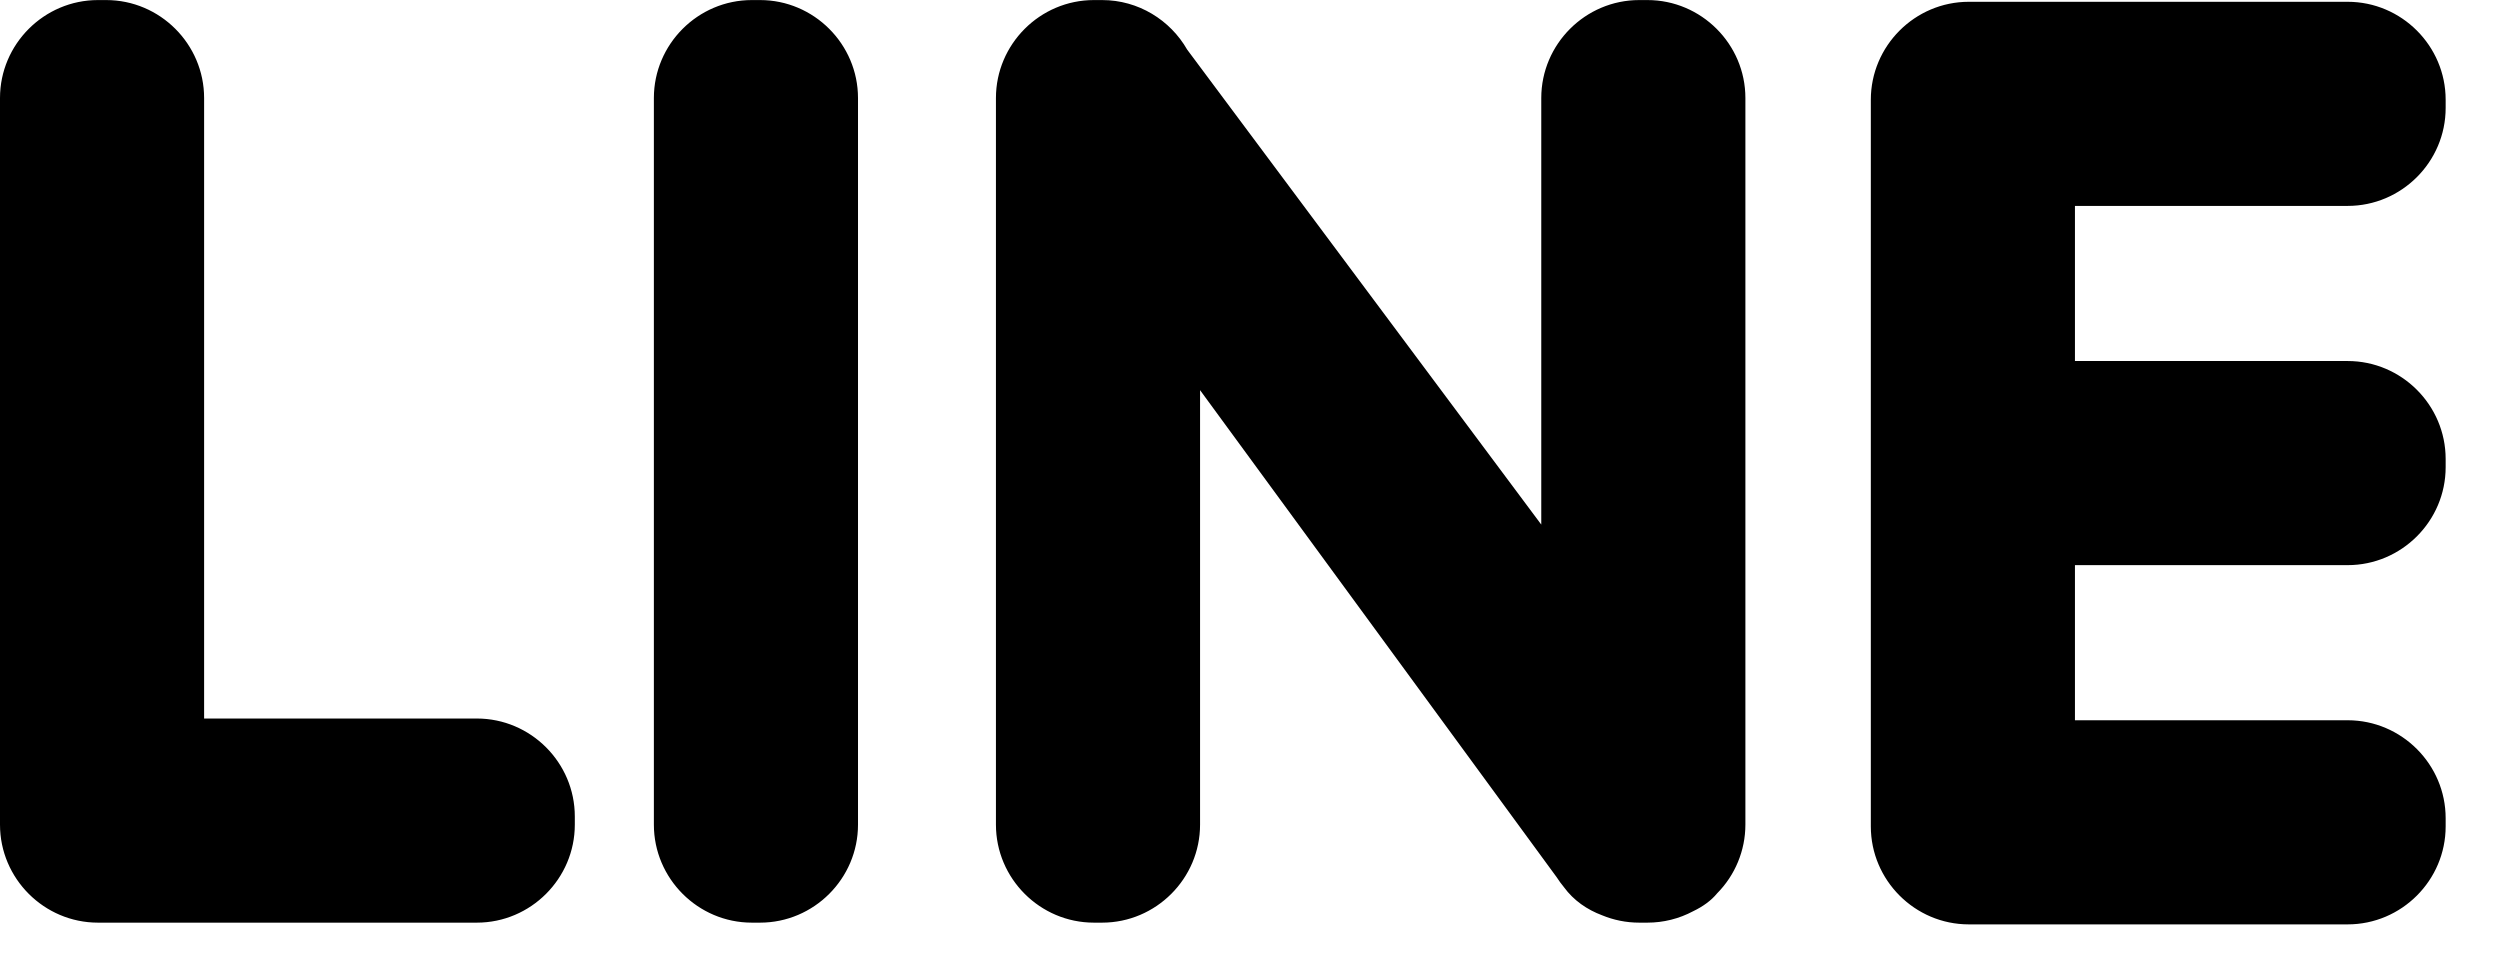 <?xml version="1.0" encoding="UTF-8" standalone="no"?>
<!DOCTYPE svg PUBLIC "-//W3C//DTD SVG 1.1//EN" "http://www.w3.org/Graphics/SVG/1.1/DTD/svg11.dtd">
<svg width="100%" height="100%" viewBox="0 0 23 9" version="1.1" xmlns="http://www.w3.org/2000/svg" xmlns:xlink="http://www.w3.org/1999/xlink" xml:space="preserve" xmlns:serif="http://www.serif.com/" style=" px-sm-3-rule:evenodd;clip-rule:evenodd;stroke-linejoin:round;stroke-miterlimit:2;">
    <g transform="matrix(1,0,0,1,-1561.16,-846.03)">
        <g transform="matrix(1,0,0,1,-32,-123.382)">
            <g transform="matrix(0.009,0,0,0.009,1593.16,969.412)">
                <path d="M100.148,943.153L487.439,943.153C542.528,943.153 587.587,898.08 587.587,842.991L587.587,834.636C587.587,779.546 542.528,734.488 487.439,734.488L208.651,734.488L208.651,100.208C208.651,45.118 163.593,0.06 108.503,0.06L100.148,0.06C45.058,0.06 0,45.118 0,100.208L0,842.991C0,898.08 45.058,943.153 100.148,943.153ZM2500,477.55L2500,469.195C2500,414.106 2454.93,369.047 2399.84,369.047L2121.06,369.047L2121.06,210.484L2399.84,210.484C2454.93,210.484 2500,165.426 2500,110.336L2500,101.982C2500,46.892 2454.93,1.834 2399.84,1.834L2012.55,1.834C1957.46,1.834 1912.4,46.892 1912.4,101.982L1912.4,844.764C1912.4,899.854 1957.46,944.926 2012.55,944.926L2399.84,944.926C2454.93,944.926 2500,899.854 2500,844.764L2500,836.409C2500,781.32 2454.93,736.261 2399.84,736.261L2121.06,736.261L2121.06,577.698L2399.84,577.698C2454.93,577.698 2500,532.64 2500,477.55ZM1755.19,913.294L1755.22,913.252C1773.75,894.574 1784.16,869.312 1784.18,843.005L1784.18,100.208C1784.18,45.118 1739.12,0.06 1684.02,0.06L1675.66,0.06C1620.57,0.06 1575.52,45.118 1575.52,100.208L1575.52,536.229L1213.54,50.702C1196.25,20.525 1163.69,0.06 1126.58,0.06L1118.23,0.06C1063.14,0.06 1018.07,45.118 1018.07,100.208L1018.07,842.991C1018.07,898.08 1063.12,943.153 1118.23,943.153L1126.58,943.153C1181.67,943.153 1226.73,898.08 1226.73,842.991L1226.73,398.823L1591.33,896.806C1593.57,900.297 1596.02,903.65 1598.67,906.837L1598.68,906.865C1608.7,920.526 1622.4,929.893 1637.67,935.615C1649.41,940.465 1662.24,943.153 1675.66,943.153L1684.02,943.153C1700.34,943.162 1716.41,939.145 1730.81,931.458C1740.81,926.678 1749.25,920.54 1755.19,913.294ZM768.568,943.153L776.923,943.153C832.012,943.153 877.071,898.08 877.071,842.991L877.071,100.208C877.057,45.118 831.999,0.06 776.909,0.06L768.568,0.06C713.478,0.06 668.406,45.118 668.406,100.208L668.406,842.991C668.406,898.08 713.478,943.153 768.568,943.153Z" style=""/>
            </g>
        </g>
    </g>
</svg>
